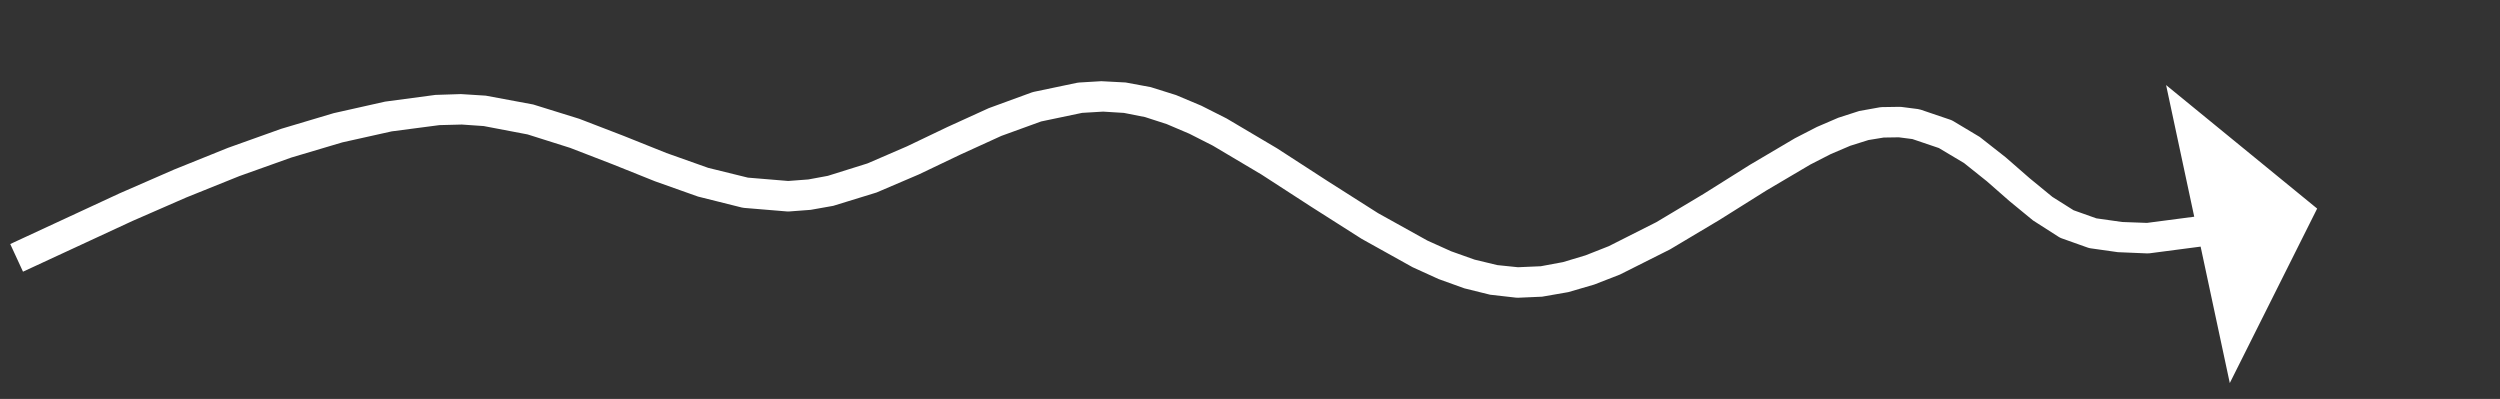 <?xml version="1.0" encoding="UTF-8"?> <svg xmlns="http://www.w3.org/2000/svg" xmlns:xlink="http://www.w3.org/1999/xlink" width="376" height="60" xml:space="preserve" overflow="hidden"><rect width="100%" height="100%" fill="#333333" stroke="none"/> <defs> <clipPath id="clip0"> <rect x="1278" y="609" width="376" height="60"></rect> </clipPath> </defs> <g clip-path="url(#clip0)" transform="translate(-1278 -609)"> <path d="M1279.54 645.703 1295.98 638.081 1304.17 634.507 1312.28 631.238 1320.29 628.374 1328.18 626.021 1335.92 624.284 1343.49 623.274 1347.32 623.15 1351.06 623.386 1358.19 624.713 1365.12 626.866 1371.78 629.43 1378.23 632.014 1384.51 634.244 1390.67 635.761 1390.31 635.701 1396.73 636.233 1396.36 636.232 1399.57 635.99 1402.5 635.448 1408.47 633.578 1414.4 631.015 1420.47 628.111 1426.71 625.267 1433.18 622.901C1433.29 622.863 1433.39 622.833 1433.5 622.811L1439.98 621.454C1440.09 621.431 1440.2 621.416 1440.32 621.409L1443.64 621.212 1447.3 621.405 1451.07 622.104 1454.88 623.299 1458.68 624.897 1462.48 626.817 1470.06 631.303 1477.69 636.246 1485.26 641.058 1492.69 645.186 1496.25 646.791 1499.78 648.048 1503.2 648.872 1506.49 649.21 1506.15 649.198 1509.73 649.043 1513.06 648.425 1516.47 647.402 1519.96 646.025 1527.11 642.416 1534.21 638.171 1541.19 633.786 1547.95 629.797 1551.26 628.094 1554.48 626.709 1557.62 625.696 1560.71 625.141C1560.82 625.121 1560.94 625.109 1561.06 625.108L1563.67 625.068C1563.78 625.066 1563.89 625.072 1564 625.086L1566.44 625.399C1566.59 625.419 1566.74 625.453 1566.89 625.502L1571.33 627.009C1571.48 627.062 1571.63 627.13 1571.77 627.213L1575.75 629.596 1579.66 632.666 1583.25 635.798 1586.68 638.613 1590.08 640.755 1589.61 640.529 1593.51 641.917 1593.07 641.807 1597.18 642.388 1601.1 642.531 1600.71 642.549 1612.76 640.973 1613.35 645.517 1601.31 647.094C1601.18 647.11 1601.05 647.116 1600.92 647.111L1596.53 646.927 1592.42 646.345C1592.27 646.323 1592.12 646.286 1591.98 646.235L1588.08 644.847C1587.92 644.789 1587.76 644.713 1587.62 644.621L1583.77 642.156 1580.23 639.249 1576.82 636.261 1573.4 633.529 1569.41 631.146 1569.86 631.35 1565.41 629.842 1565.86 629.945 1563.42 629.632 1563.74 629.65 1561.13 629.69 1561.49 629.657 1559.01 630.064 1556.29 630.92 1553.35 632.173 1550.28 633.745 1543.63 637.668 1536.56 642.106 1529.17 646.51 1521.64 650.292 1517.77 651.798 1513.87 652.936 1509.93 653.622 1506.34 653.778C1506.23 653.783 1506.11 653.779 1506 653.766L1502.11 653.324 1498.23 652.362 1494.36 650.967 1490.46 649.191 1482.8 644.926 1475.2 640.093 1467.72 635.246 1460.41 630.906 1456.89 629.118 1453.48 627.666 1450.21 626.606 1447.04 625.981 1443.91 625.788 1440.59 625.984 1440.92 625.94 1434.44 627.297 1434.75 627.207 1428.61 629.437 1422.45 632.246 1416.21 635.227 1409.83 637.955 1403.32 639.958 1399.92 640.561 1396.71 640.802C1396.59 640.811 1396.47 640.811 1396.35 640.801L1389.93 640.269C1389.8 640.258 1389.68 640.239 1389.56 640.209L1382.98 638.563 1376.52 636.268 1370.13 633.706 1363.75 631.24 1357.35 629.217 1350.75 627.959 1347.45 627.731 1344.09 627.818 1336.92 628.757 1329.49 630.413 1321.83 632.69 1313.99 635.489 1306 638.707 1297.91 642.239 1281.46 649.861ZM1603.78 621.793 1626.5 640.37 1613.36 666.613Z" fill="#FFFFFF" fill-rule="nonzero" fill-opacity="1"></path> </g> </svg> 